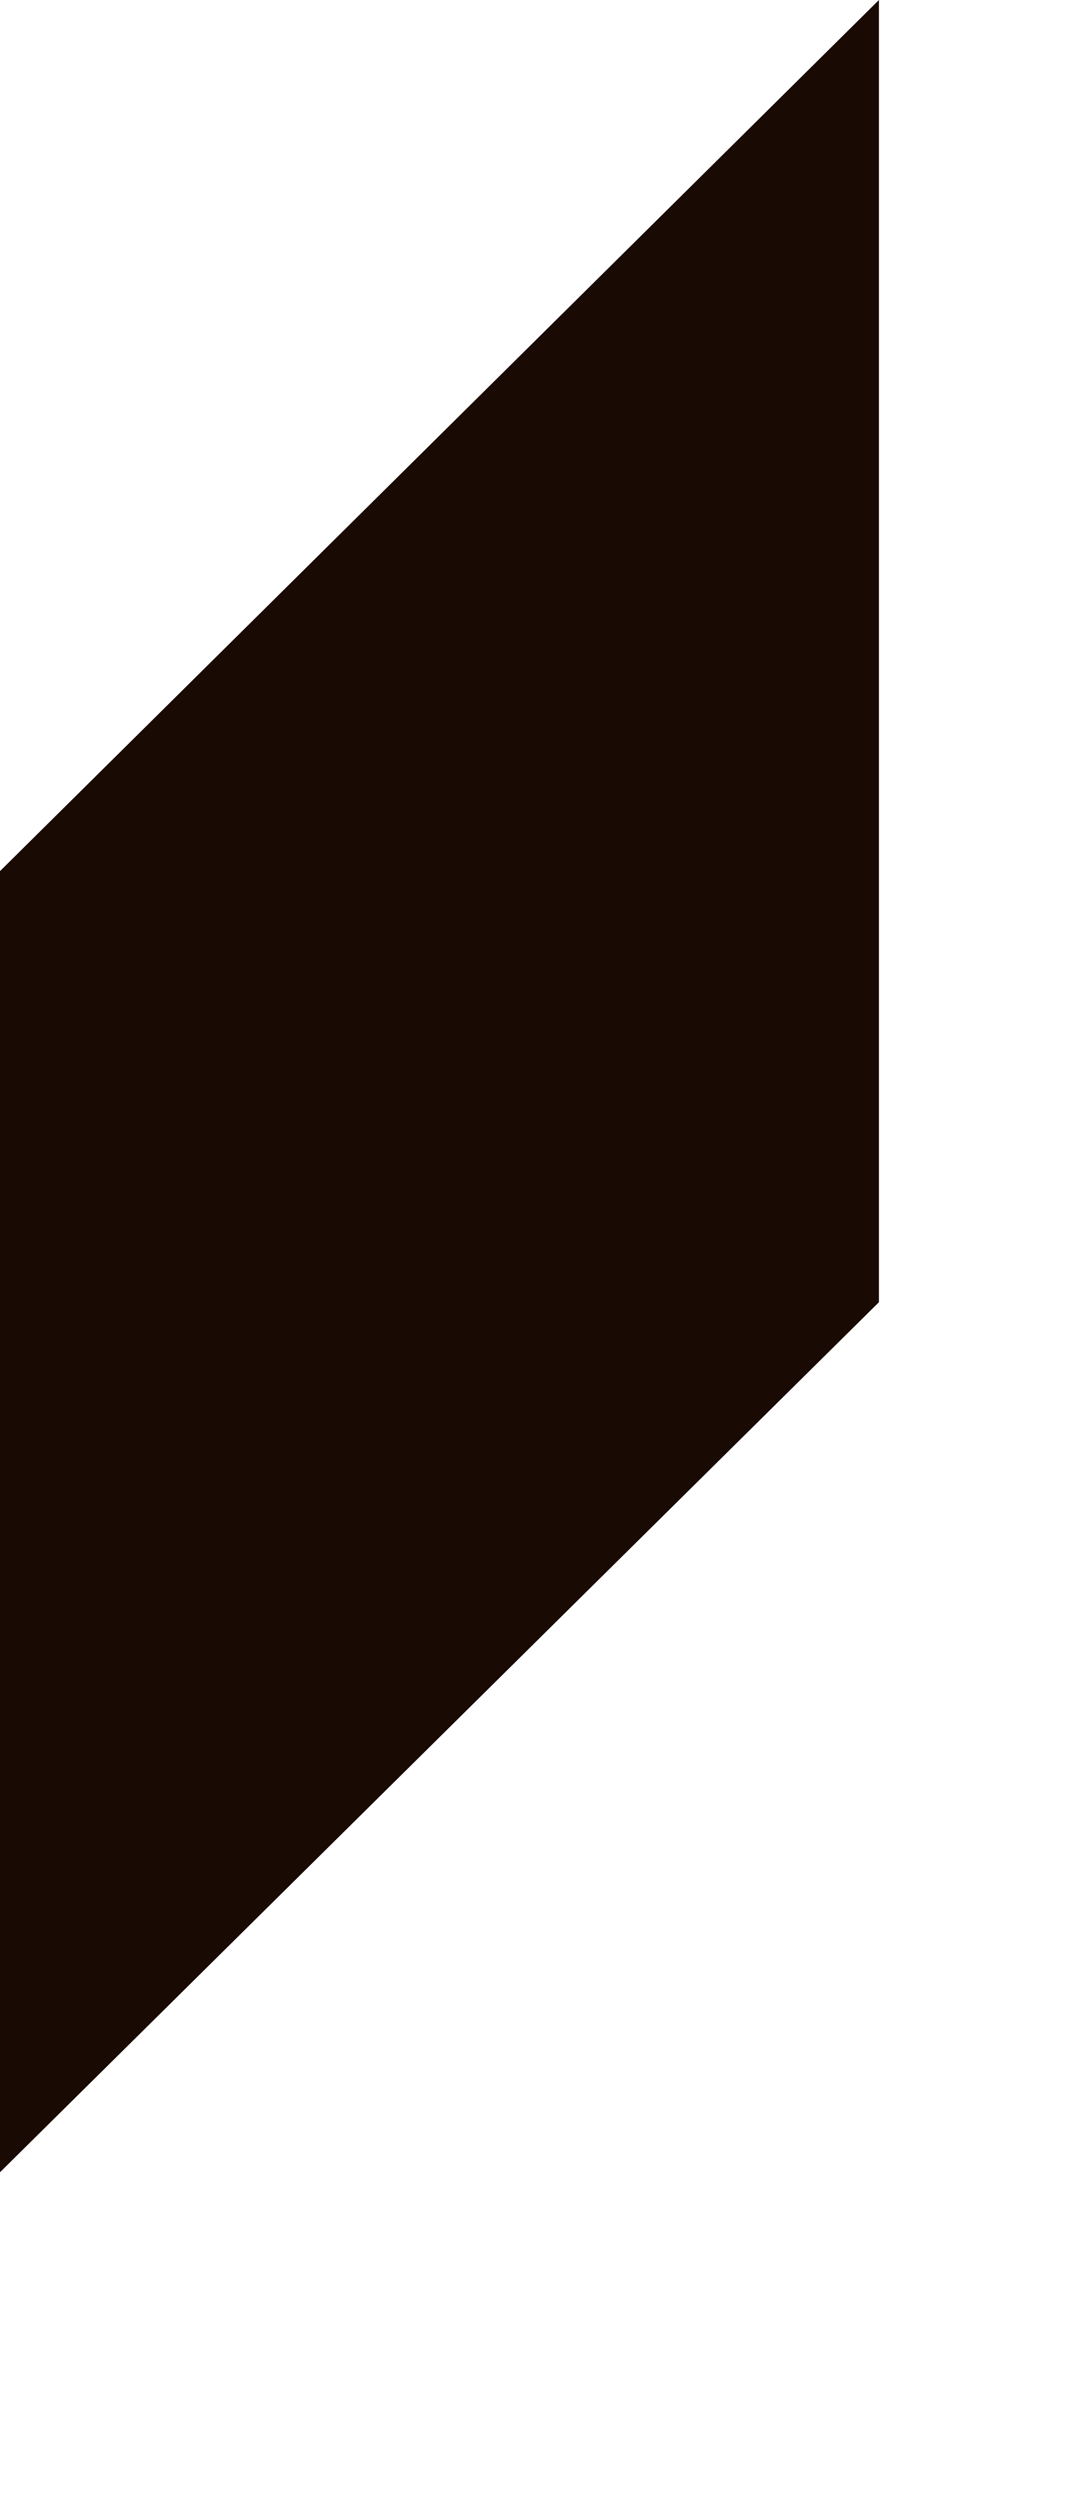 <?xml version="1.0" encoding="utf-8"?>
<svg xmlns="http://www.w3.org/2000/svg" fill="none" height="100%" overflow="visible" preserveAspectRatio="none" style="display: block;" viewBox="0 0 3 7" width="100%">
<path d="M0 2.439V6.082L2.462 3.646V0L0 2.439Z" fill="#190A04" id="Vector 129"/>
</svg>